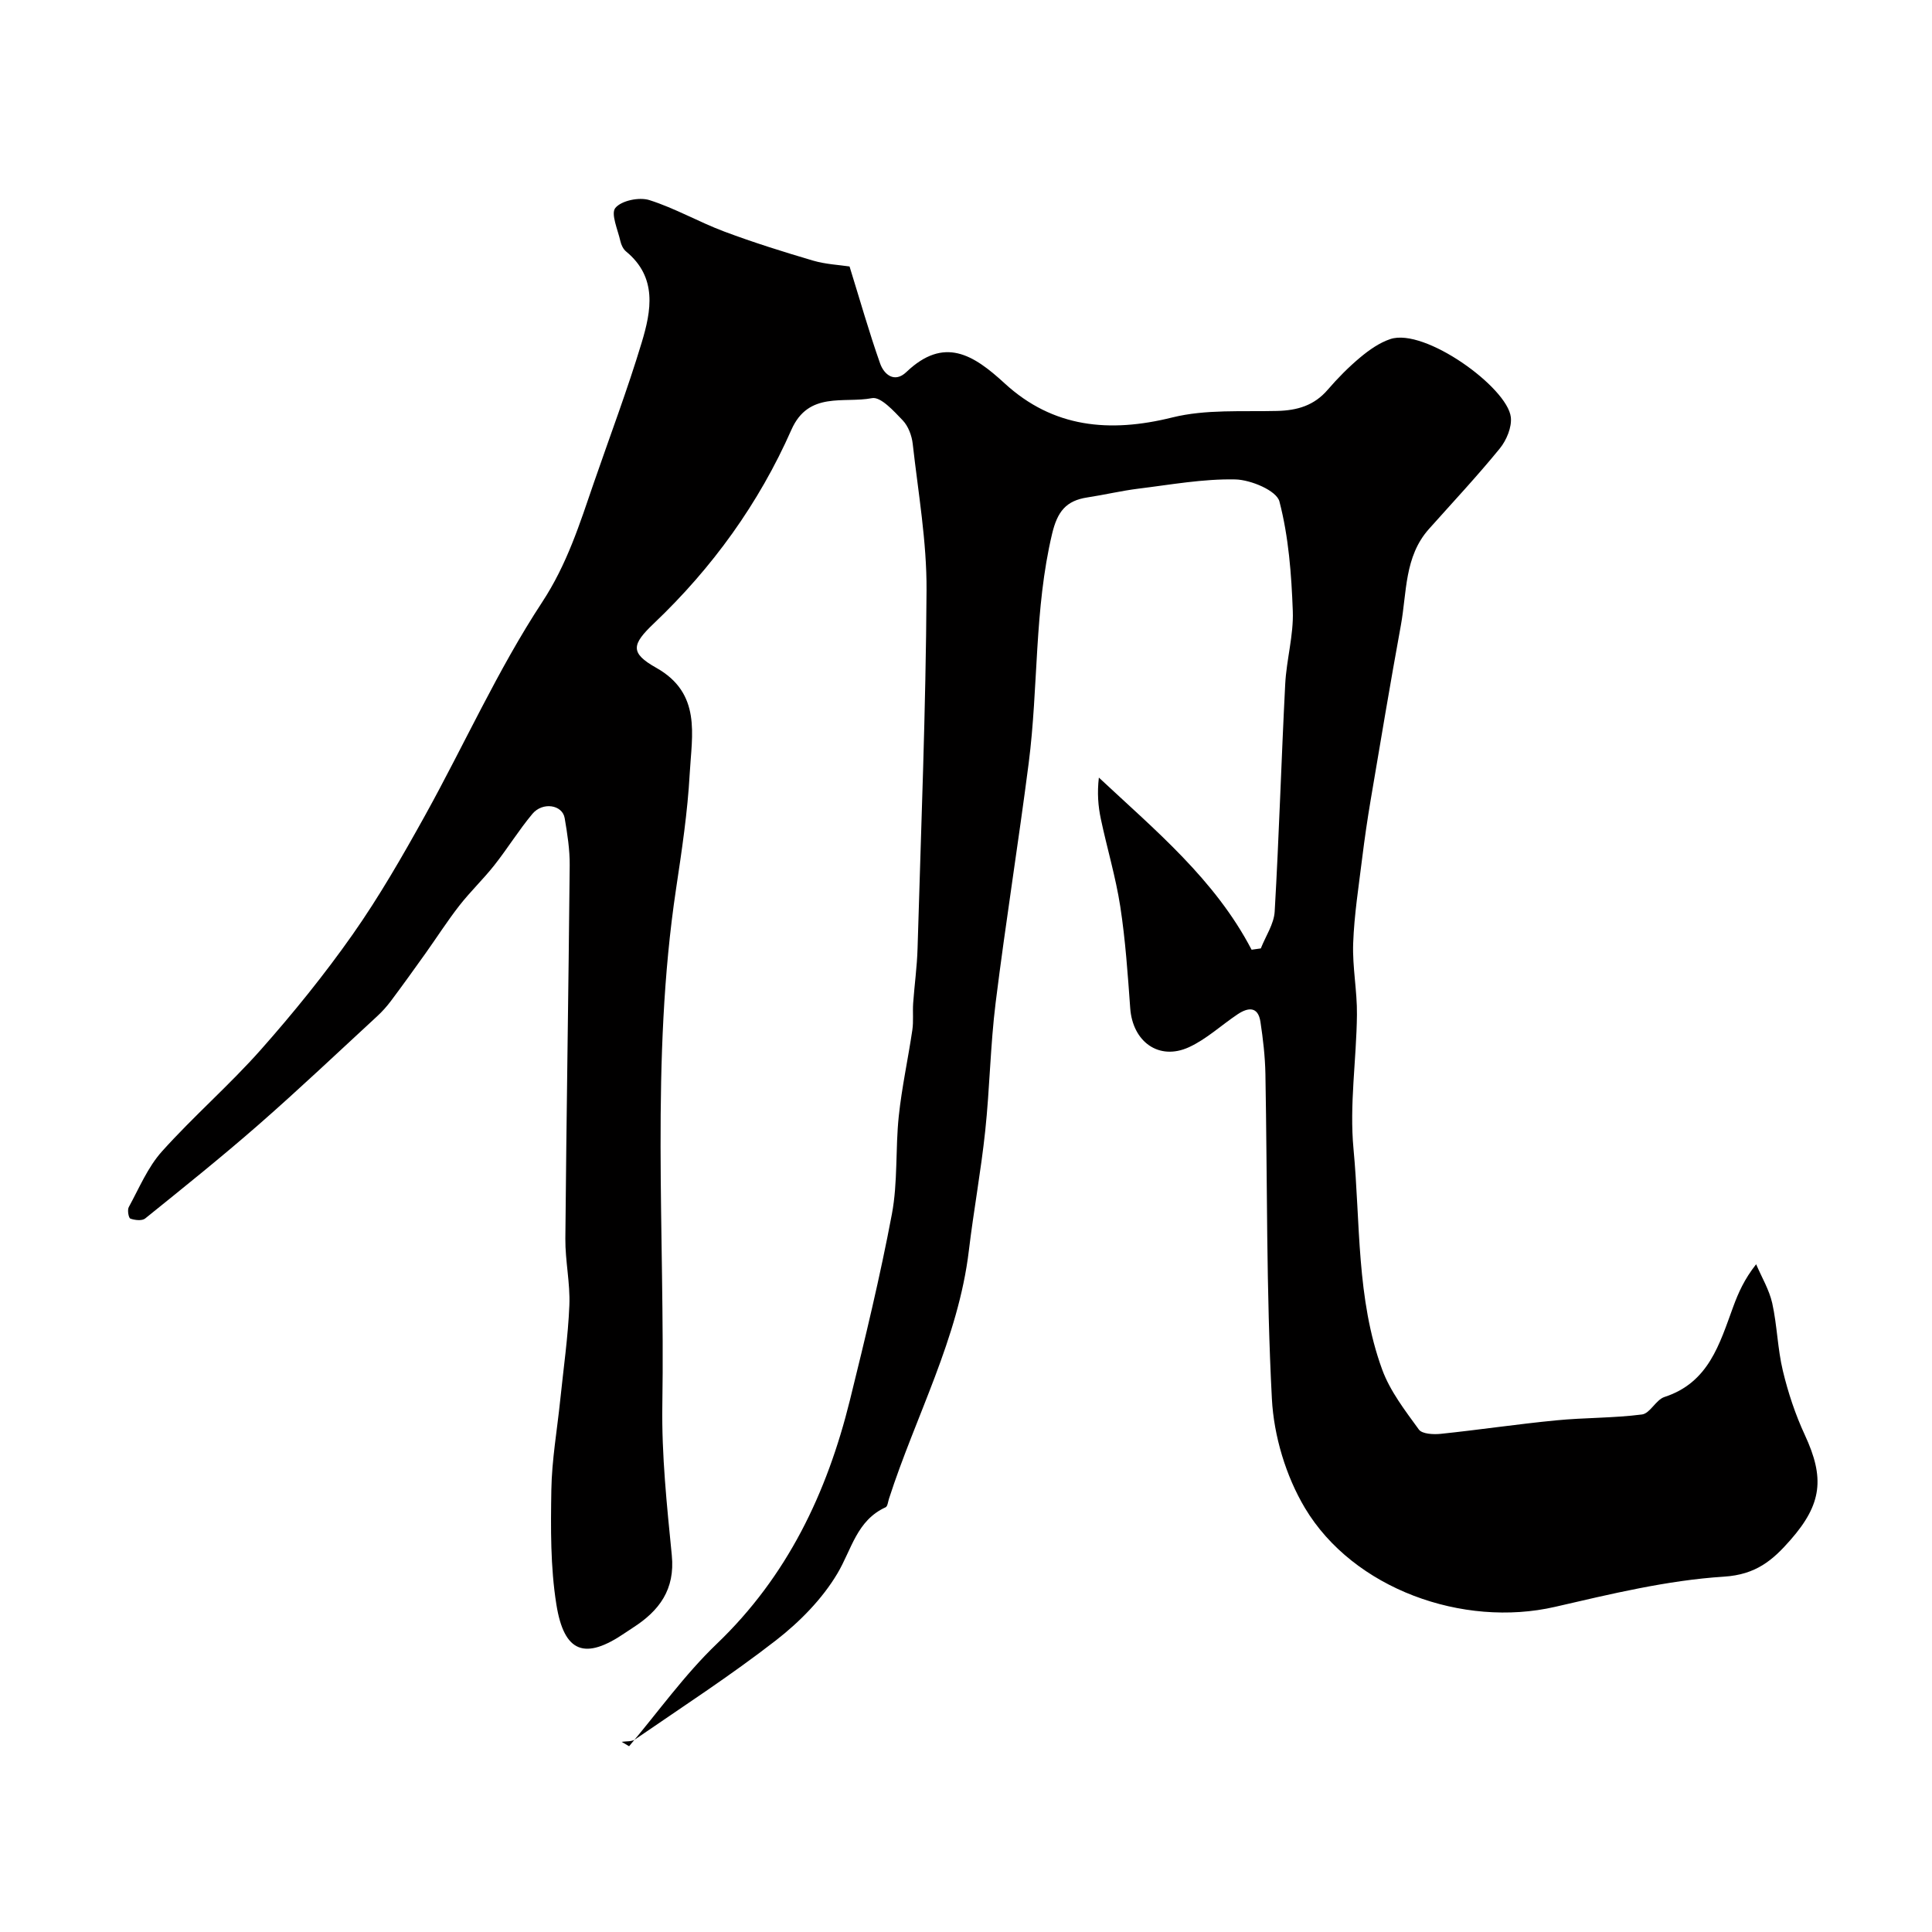 <svg enable-background="new 0 0 400 400" viewBox="0 0 400 400" xmlns="http://www.w3.org/2000/svg"><path d="m130.25 361.54c6.01-7.1 11.46-14.79 18.14-21.19 14.62-13.99 22.82-31.24 27.57-50.44 3.16-12.79 6.26-25.62 8.7-38.57 1.24-6.6.71-13.51 1.42-20.24.63-5.98 1.93-11.89 2.81-17.85.27-1.82.04-3.71.17-5.56.27-3.77.8-7.53.91-11.3.72-24.73 1.72-49.45 1.86-74.18.06-10.1-1.73-20.22-2.86-30.31-.19-1.7-.92-3.67-2.07-4.87-1.84-1.92-4.56-4.94-6.35-4.6-5.82 1.13-13.14-1.51-16.7 6.55-6.73 15.24-16.37 28.58-28.45 40.07-4.62 4.39-5 6.13.45 9.2 9.42 5.29 7.39 13.9 6.95 21.88-.44 8-1.64 15.97-2.83 23.9-5.33 35.51-2.27 71.25-2.84 106.89-.16 10.35.94 20.76 1.96 31.09.7 7.08-2.59 11.48-8.04 14.98-.55.35-1.09.71-1.63 1.08-8.26 5.65-12.62 4.2-14.23-5.89-1.24-7.77-1.17-15.81-1.04-23.72.1-6.21 1.2-12.41 1.84-18.61.67-6.53 1.62-13.05 1.89-19.6.19-4.58-.87-9.2-.83-13.8.22-25.77.66-51.53.9-77.29.03-3.26-.49-6.55-1.04-9.78-.47-2.77-4.56-3.42-6.69-.87-2.82 3.38-5.14 7.16-7.87 10.62-2.29 2.9-4.98 5.46-7.25 8.37-2.48 3.18-4.66 6.59-7 9.88-2.36 3.31-4.74 6.62-7.18 9.88-.84 1.12-1.79 2.18-2.82 3.13-8.14 7.51-16.18 15.13-24.52 22.43-7.66 6.7-15.61 13.07-23.53 19.46-.65.52-2.14.35-3.06.02-.37-.14-.66-1.78-.33-2.38 2.15-3.93 3.93-8.26 6.87-11.53 6.54-7.29 14.01-13.76 20.5-21.09 6.72-7.59 13.14-15.52 18.97-23.81 5.5-7.83 10.3-16.18 14.95-24.56 8.16-14.72 15.08-30.22 24.28-44.23 5.19-7.9 7.79-16.23 10.72-24.75 3.33-9.66 6.95-19.24 9.9-29.01 1.99-6.59 3.29-13.5-3.22-18.87-.59-.48-1.01-1.35-1.18-2.12-.53-2.37-2.04-5.72-1.04-6.91 1.27-1.52 4.93-2.27 7.01-1.62 5.33 1.68 10.27 4.55 15.53 6.52 6.03 2.26 12.19 4.19 18.36 6.01 2.63.77 5.45.9 7.58 1.22 2.16 6.95 4.04 13.6 6.33 20.09.82 2.31 3 4.09 5.43 1.77 7.83-7.47 13.89-3.6 20.34 2.33 10.02 9.21 21.71 10.3 34.72 7.07 6.92-1.72 14.45-1.17 21.71-1.35 4.18-.1 7.67-1.12 10.48-4.4 2.06-2.39 4.31-4.67 6.73-6.69 1.85-1.54 3.97-3.04 6.23-3.79 7.12-2.37 24.22 10.01 24.94 16.16.24 2.08-.9 4.8-2.29 6.5-4.68 5.74-9.75 11.15-14.68 16.68-5.08 5.71-4.55 13.08-5.79 19.89-2.2 12.03-4.21 24.09-6.25 36.15-.68 4.02-1.27 8.07-1.77 12.12-.72 5.86-1.65 11.72-1.86 17.6-.18 4.92.84 9.87.78 14.8-.1 9.27-1.58 18.63-.71 27.78 1.44 15.27.56 30.96 5.93 45.66 1.64 4.49 4.75 8.5 7.6 12.43.67.93 3.03 1.05 4.54.89 7.97-.83 15.9-2.02 23.88-2.79 5.91-.58 11.9-.46 17.78-1.22 1.67-.22 2.88-3.04 4.65-3.62 9.18-2.98 11.41-11 14.24-18.7 1.06-2.88 2.3-5.69 4.74-8.78 1.14 2.68 2.7 5.26 3.33 8.05 1.02 4.6 1.1 9.42 2.2 14 1.09 4.55 2.59 9.07 4.56 13.31 4.11 8.87 3.57 14.25-2.98 21.72-3.66 4.18-7.12 7.18-13.78 7.6-11.74.75-23.42 3.59-34.96 6.25-19.04 4.38-41.77-3.7-51.79-20.47-3.94-6.6-6.44-14.92-6.84-22.61-1.18-22.38-.93-44.84-1.34-67.27-.07-3.6-.49-7.21-1.03-10.78-.49-3.22-2.55-3-4.7-1.57-3.39 2.26-6.47 5.17-10.12 6.84-6.21 2.83-11.64-1.14-12.14-8.08-.51-7.04-.99-14.1-2.06-21.06-.94-6.1-2.74-12.06-4.02-18.11-.57-2.68-.78-5.43-.41-8.58 11.71 10.95 24.02 21.08 31.62 35.64.64-.09 1.27-.18 1.91-.27 1-2.55 2.72-5.05 2.87-7.64.91-15.68 1.37-31.39 2.18-47.09.26-5.06 1.75-10.1 1.57-15.11-.28-7.62-.86-15.38-2.77-22.7-.59-2.25-5.92-4.49-9.13-4.56-6.67-.14-13.38 1.09-20.05 1.91-3.55.44-7.05 1.28-10.6 1.82-4.39.67-6.18 2.91-7.28 7.51-3.73 15.67-2.82 31.71-4.85 47.49-2.13 16.55-4.78 33.03-6.84 49.58-1.1 8.81-1.22 17.74-2.16 26.57-.88 8.29-2.4 16.51-3.39 24.79-2.18 18.21-11.02 34.26-16.54 51.38-.2.61-.28 1.57-.7 1.76-5.99 2.73-7.03 8.76-9.98 13.71-3.14 5.28-7.8 10.01-12.7 13.82-9.39 7.3-19.4 13.79-29.21 20.54-.7.48-1.83.34-2.76.49.5.31 1.02.61 1.55.91z" fill="#010000"/></svg>